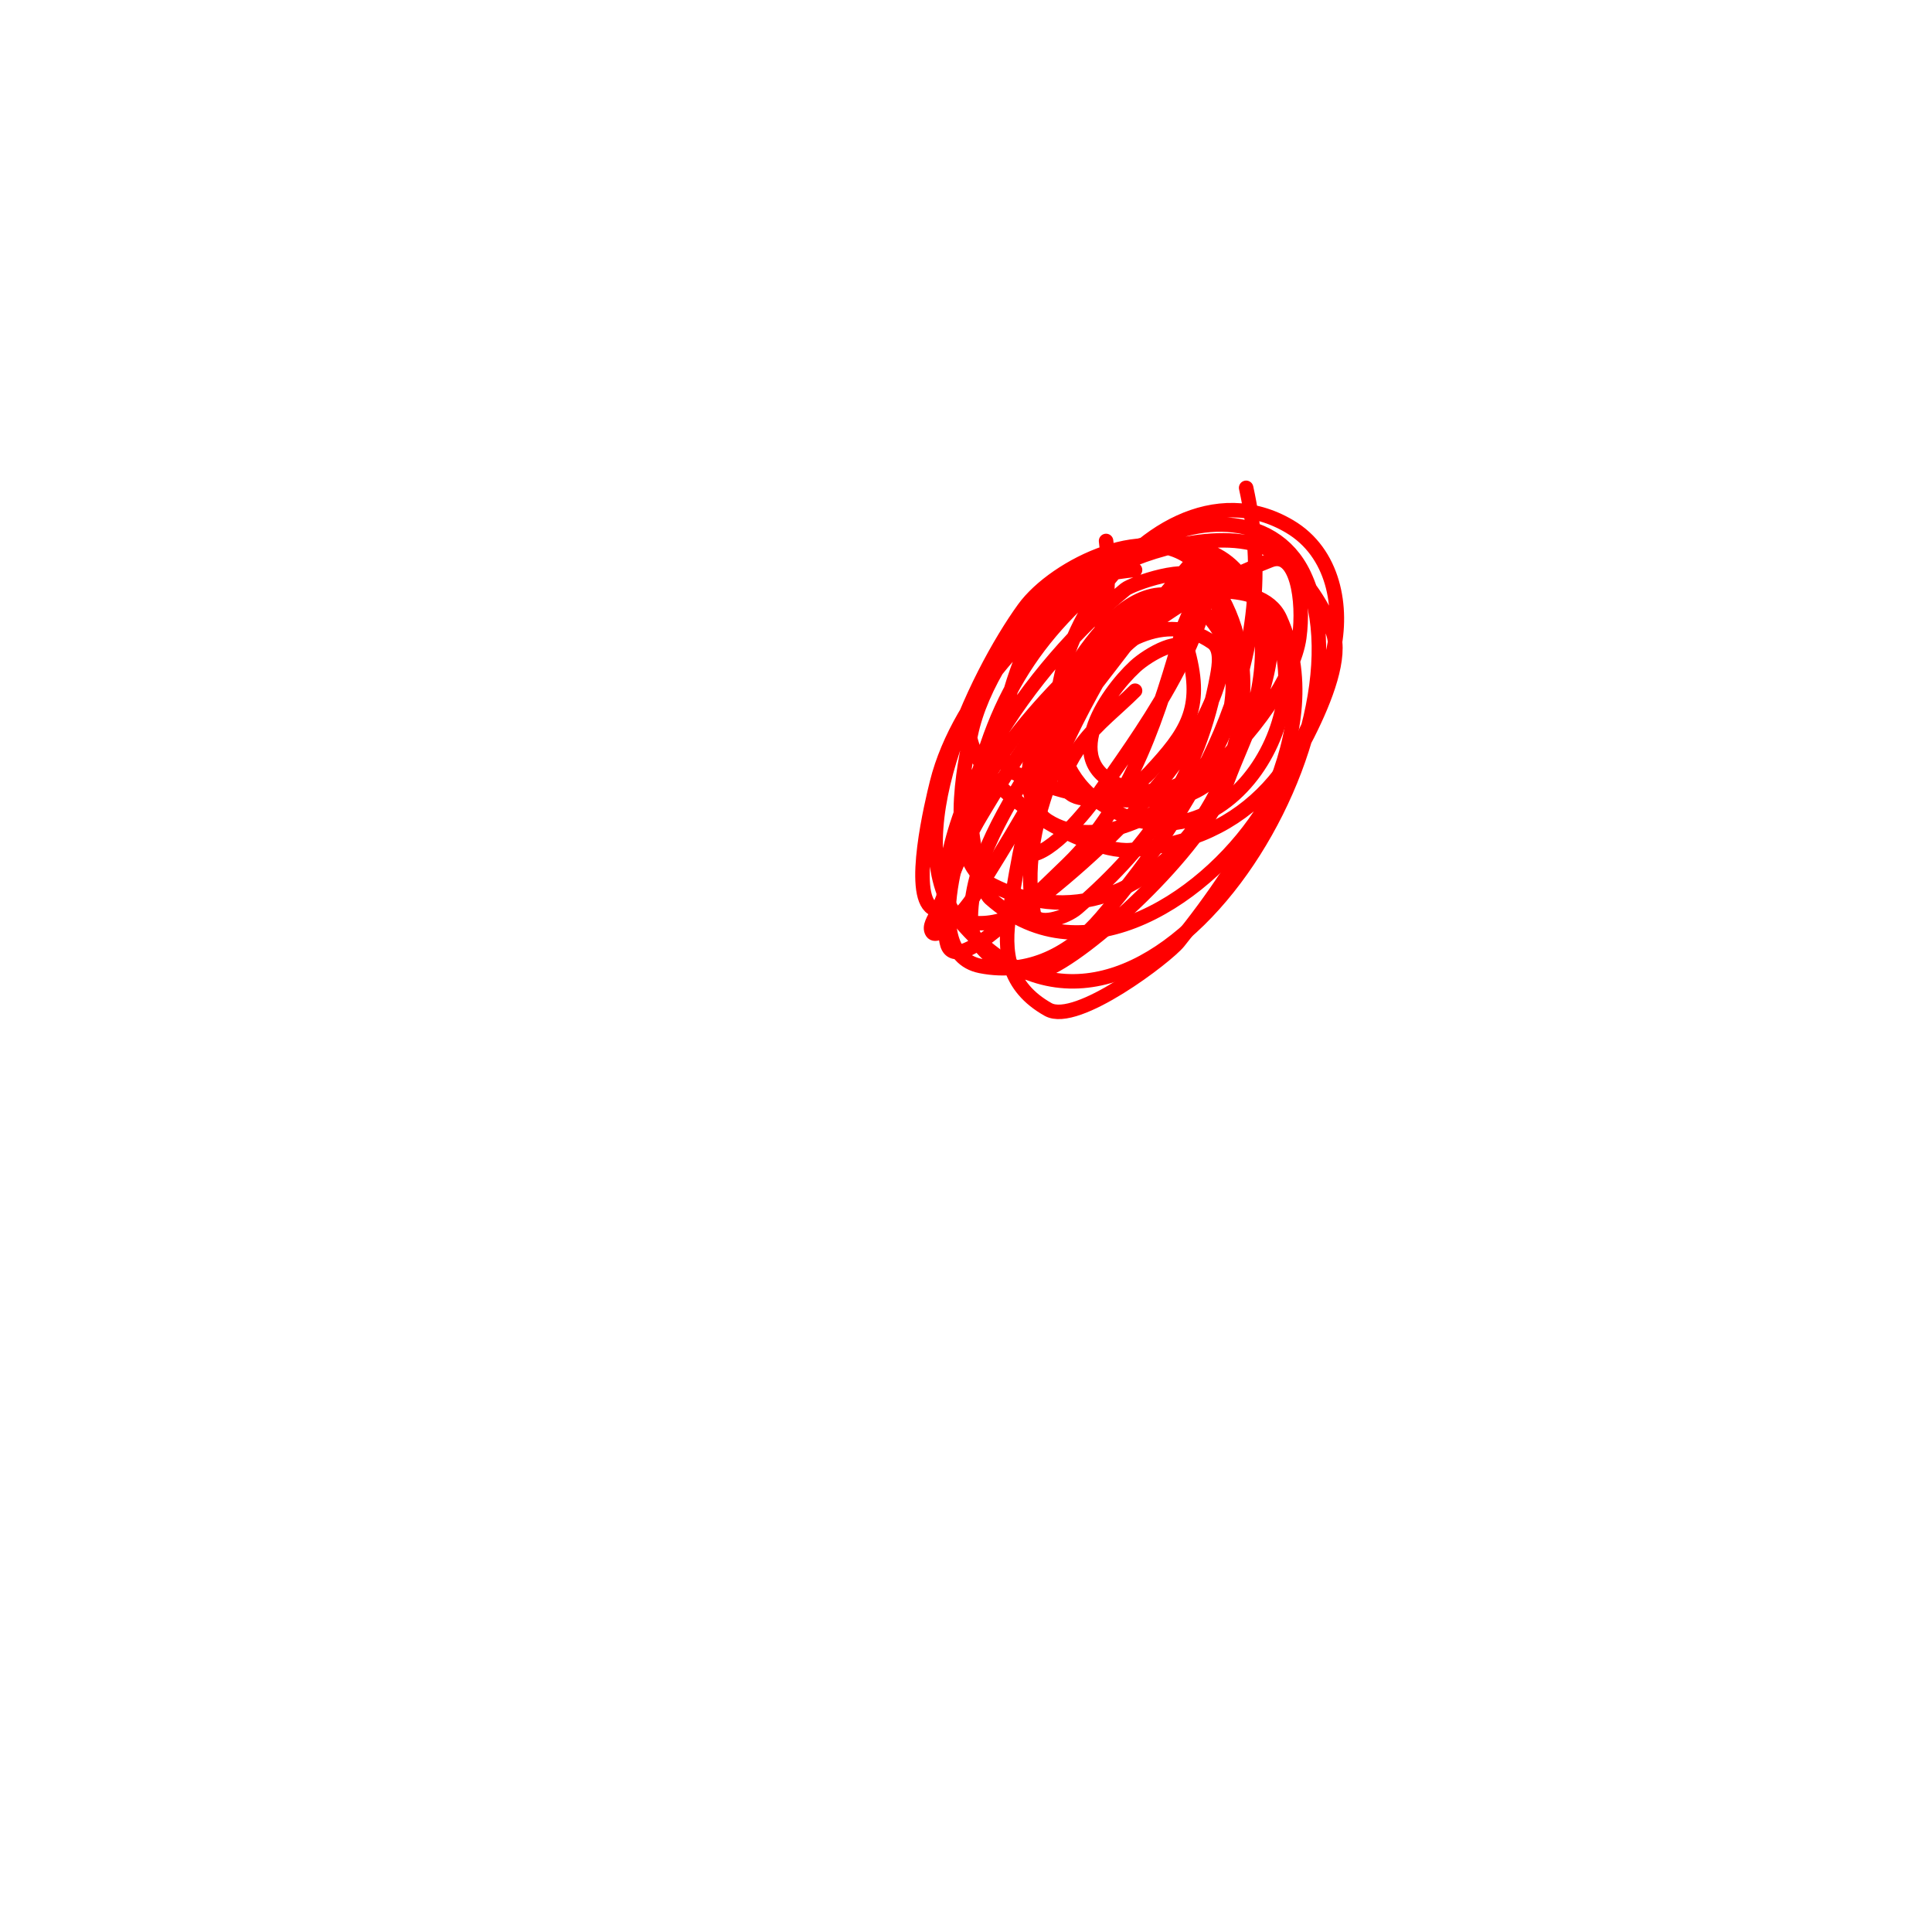 <svg viewBox='0 0 400 400' version='1.1' xmlns='http://www.w3.org/2000/svg' xmlns:xlink='http://www.w3.org/1999/xlink'><g fill='none' stroke='#ff0000' stroke-width='3' stroke-linecap='round' stroke-linejoin='round'><path d='M235,118c-18.602,1.691 -28.682,11.387 -34,30c-3.808,13.328 23.085,28.763 33,28c25.2,-1.938 36.82,-18.552 42,-41c2.127,-9.215 0.193,-20.568 -9,-26c-30.506,-18.026 -66.034,41.179 -38,58c24.884,14.93 46.478,-21.409 33,-40c-19.91,-27.462 -36.494,-11.008 -49,6c-0.666,0.906 -10.188,23.606 -3,27c10.358,4.891 22.707,6.922 34,5c16.735,-2.848 24.888,-40.852 8,-50c-21.368,-11.574 -47.013,17.732 -51,37c-1.157,5.595 -5.7,25.895 4,31c36.616,19.272 68.954,-38.52 43,-66c-9.311,-9.858 -29.571,0.122 -36,9c-9.78,13.506 -27.037,48.624 -13,65c36.581,42.678 87.065,-37.863 71,-72c-6.497,-13.806 -24.375,-12.141 -34,-5c-19.975,14.82 -29.954,28.49 -35,53c-0.505,2.451 1.658,16.918 4,19c19.65,17.467 45.875,-0.795 57,-19c1.142,-1.868 17.464,-25.994 14,-36c-1.966,-5.679 -5.643,-10.861 -10,-15c-8.442,-8.02 -27.301,-2.489 -34,1c-15.721,8.188 -33.435,26.741 -38,45c-1.01,4.04 -5.602,23.042 -1,26c7.287,4.684 14.521,3.967 21,-1c14.301,-10.964 52.66,-44.524 35,-67c-2.713,-3.453 -14.716,0.945 -16,2c-19.043,15.642 -41.956,46.57 -37,73c1.327,7.078 13.687,-5.04 25,-16c13.441,-13.021 19.046,-31.661 24,-49c0.557,-1.95 2.434,-4.566 1,-6c-3.996,-3.996 -10.573,6.406 -11,7c-6.591,9.154 -14.503,17.656 -19,28c-1.935,4.451 -3.202,9.213 -4,14c-0.226,1.356 -0.374,4 1,4c4.71,0 12.306,-9.569 14,-12c8.451,-12.126 24,-32.824 24,-50c0,-1 -2.267,-0.68 -3,0c-0.17,0.158 -17.672,20.675 -19,23c-7.986,13.976 -18.488,33.559 -15,51c0.592,2.96 6.716,0.973 9,-1c15.644,-13.511 25.225,-27.617 29,-48c0.429,-2.318 0.938,-5.658 -1,-7c-19.398,-13.43 -42.188,26.314 -48,36c-3.761,6.269 -6.188,13.252 -9,20c-0.529,1.269 -1.762,2.856 -1,4c0.585,0.877 2.212,-0.3 3,-1c2.297,-2.042 4.385,-4.385 6,-7c12.702,-20.566 30.176,-47.593 27,-73'/><path d='M235,143c-3.667,3.667 -7.889,6.852 -11,11c-11.39,15.186 7.572,12.923 14,6c7.678,-8.269 11.157,-13.162 8,-25c-0.979,-3.672 -8.215,0.414 -11,3c-6.093,5.657 -16.316,20.526 -2,25c20.513,6.41 30.433,-27.436 14,-38c-15.369,-9.88 -29.714,21.373 -33,30c-1.649,4.329 -1.646,12.096 3,15c18.119,11.324 49.803,-21.892 52,-38c1.055,-7.738 -0.546,-18.148 -6,-16c-21.066,8.299 -36.594,20.207 -48,40c-6.274,10.887 -14.279,22.438 -14,35c0.134,6.008 9.338,12.013 15,10c8.621,-3.065 32.763,-24.83 38,-39c3.952,-10.695 10.348,-21.678 9,-33c-0.656,-5.509 -8.547,-10.022 -14,-9c-7.676,1.439 -13.086,8.93 -18,15c-15.631,19.308 -18.198,30.556 -22,54c-1.316,8.116 -0.397,15.277 8,20c5.901,3.319 24.574,-10.982 27,-14c13.18,-16.394 31.604,-43.672 21,-67c-3.961,-8.714 -22.407,-5.273 -26,-3c-9.294,5.88 -30.995,25.756 -37,41c-0.407,1.033 -13.035,31.193 1,34c10.091,2.018 18.796,-2.727 25,-10c21.26,-24.925 37.601,-54.796 30,-89'/></g>
</svg>